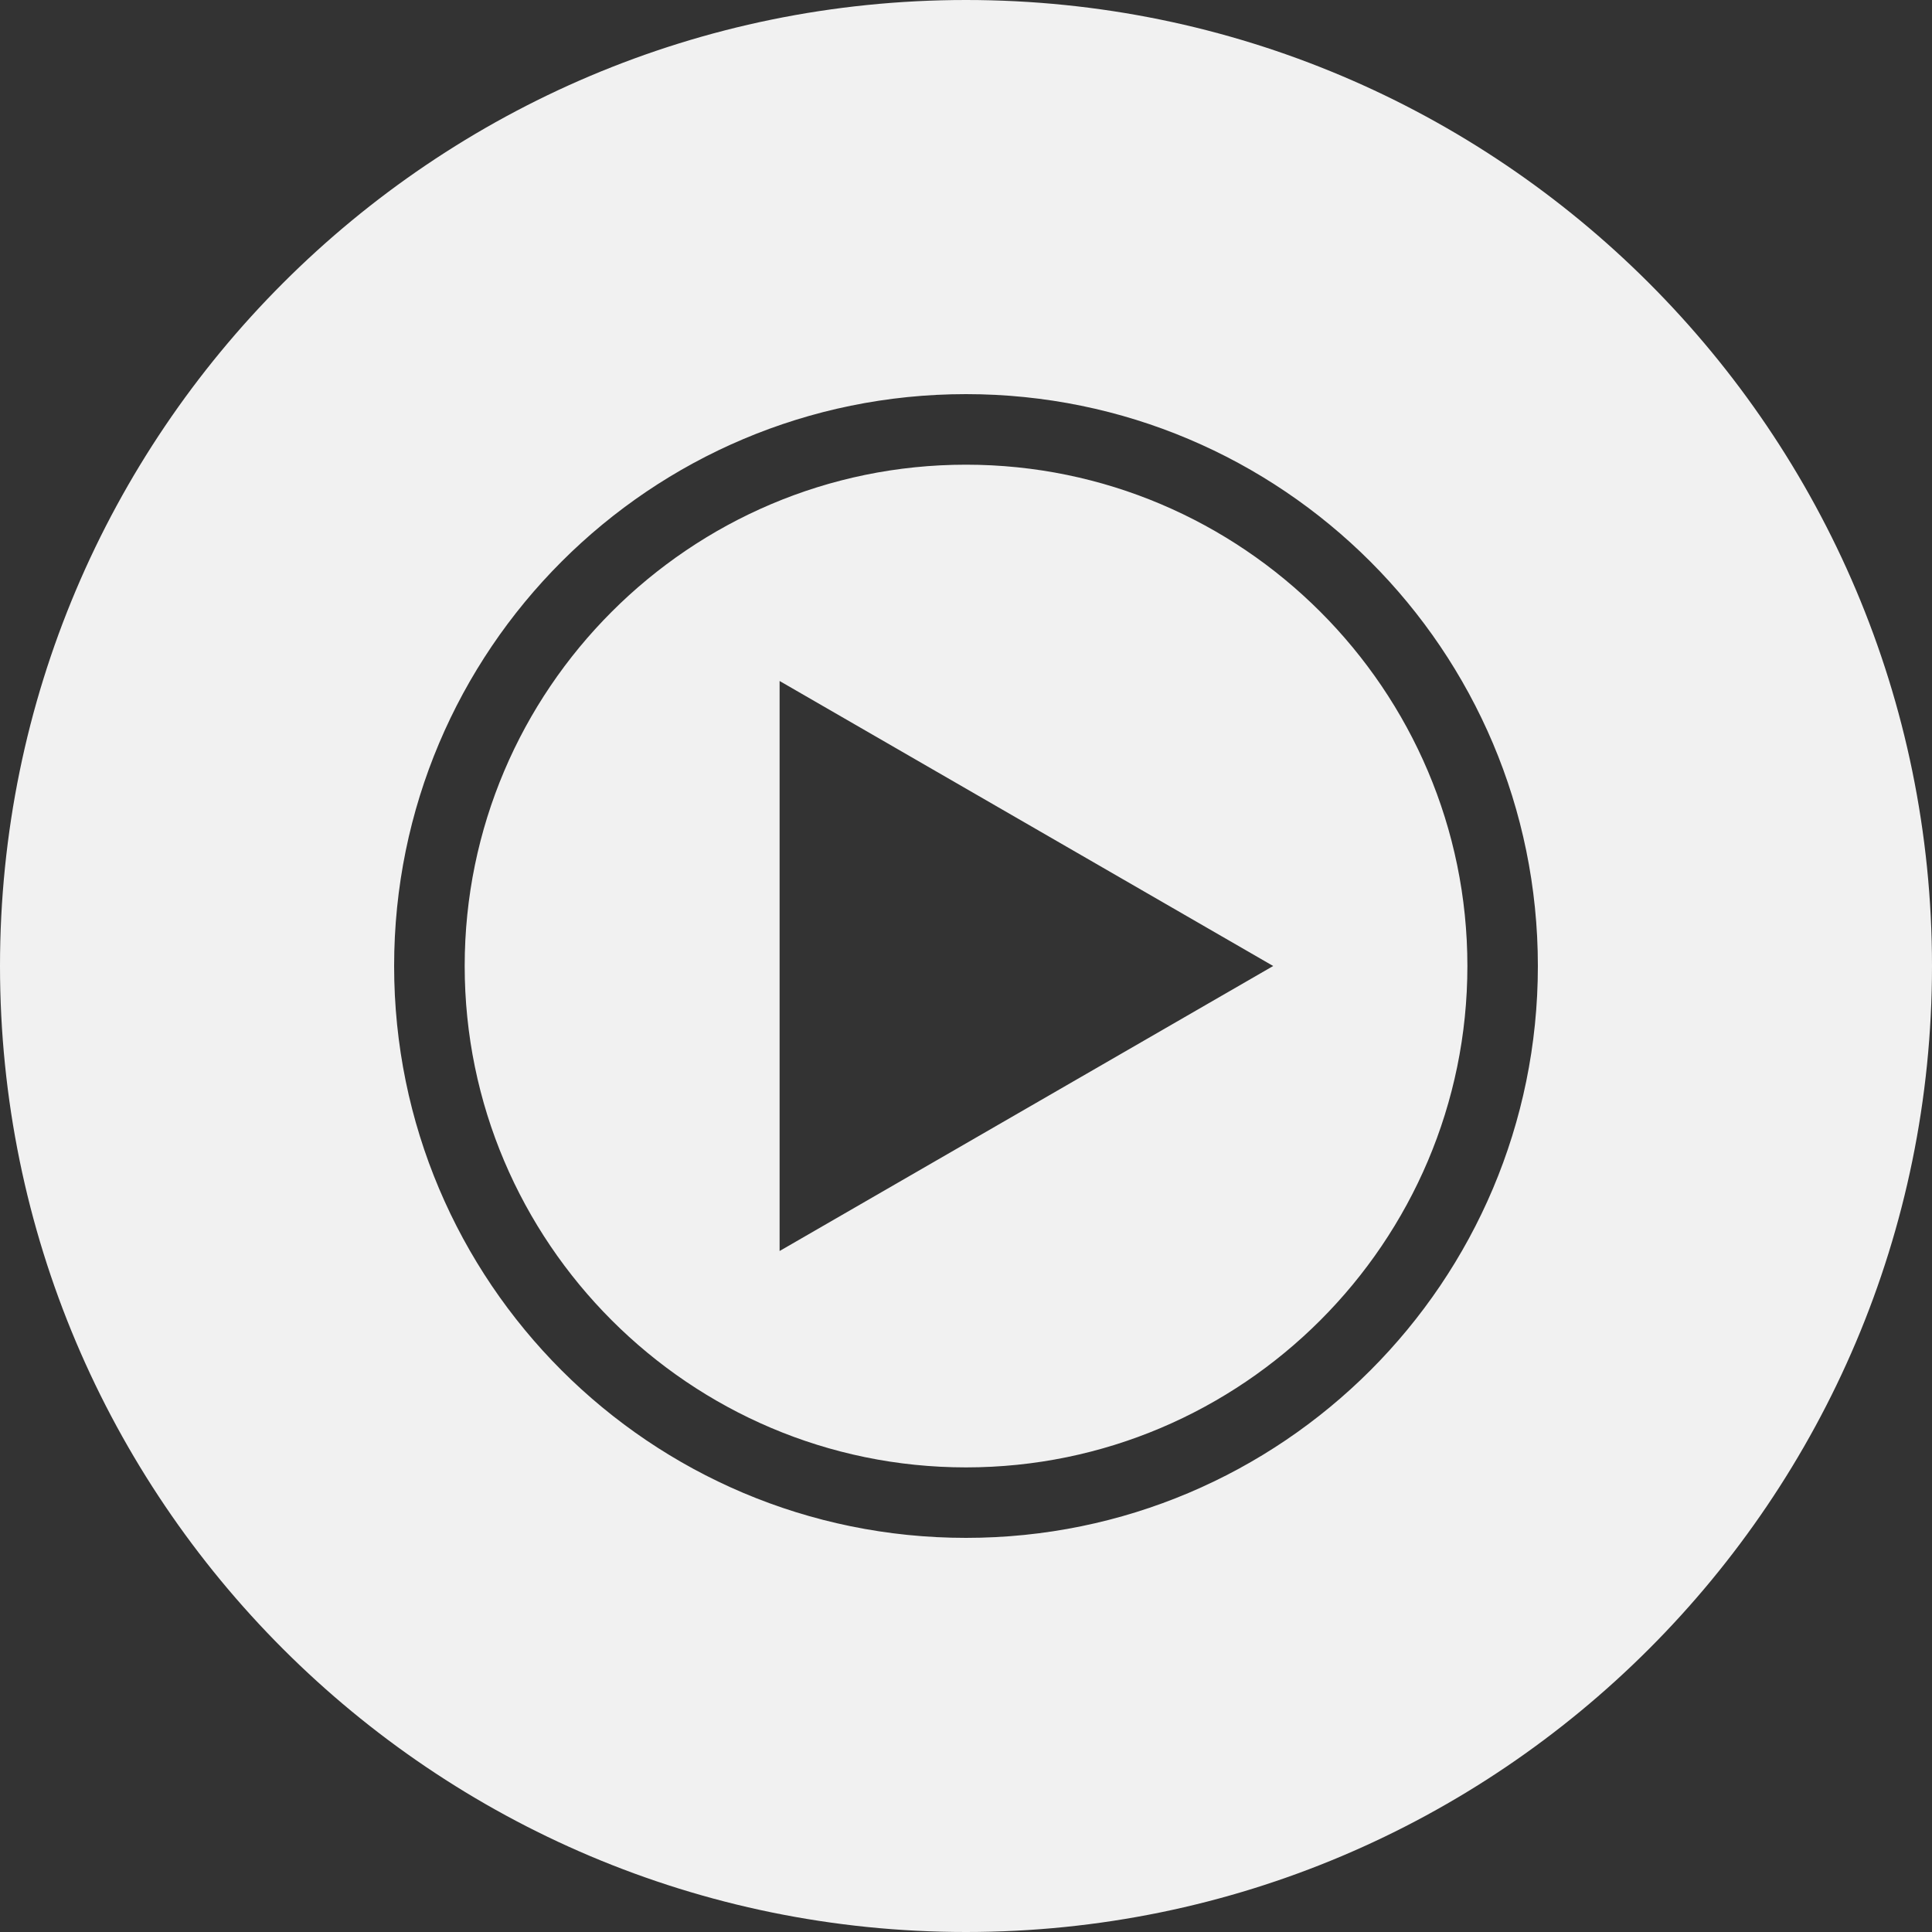 <?xml version="1.0" encoding="UTF-8"?> <svg xmlns="http://www.w3.org/2000/svg" width="25" height="25" viewBox="0 0 25 25" fill="none"><rect x="0" y="0" width="25" height="25" fill="#333333" stroke="none"/><path d="M12.5 0C5.6 0 0 5.6 0 12.5C0 19.4 5.6 25 12.5 25C19.4 25 25 19.4 25 12.5C25 5.6 19.4 0 12.5 0ZM12.5 19.9C8.412 19.9 5.1 16.587 5.1 12.5C5.1 8.412 8.412 5.1 12.5 5.1C16.587 5.1 19.9 8.412 19.9 12.5C19.9 16.587 16.587 19.9 12.5 19.9ZM12.5 6.013C8.925 6.013 6.013 8.925 6.013 12.5C6.013 16.075 8.925 18.988 12.5 18.988C16.075 18.988 18.988 16.075 18.988 12.5C18.988 8.925 16.075 6.013 12.5 6.013ZM10.088 16.188V8.812L16.475 12.5L10.088 16.188Z" fill="#F1F1F1"></path></svg> 